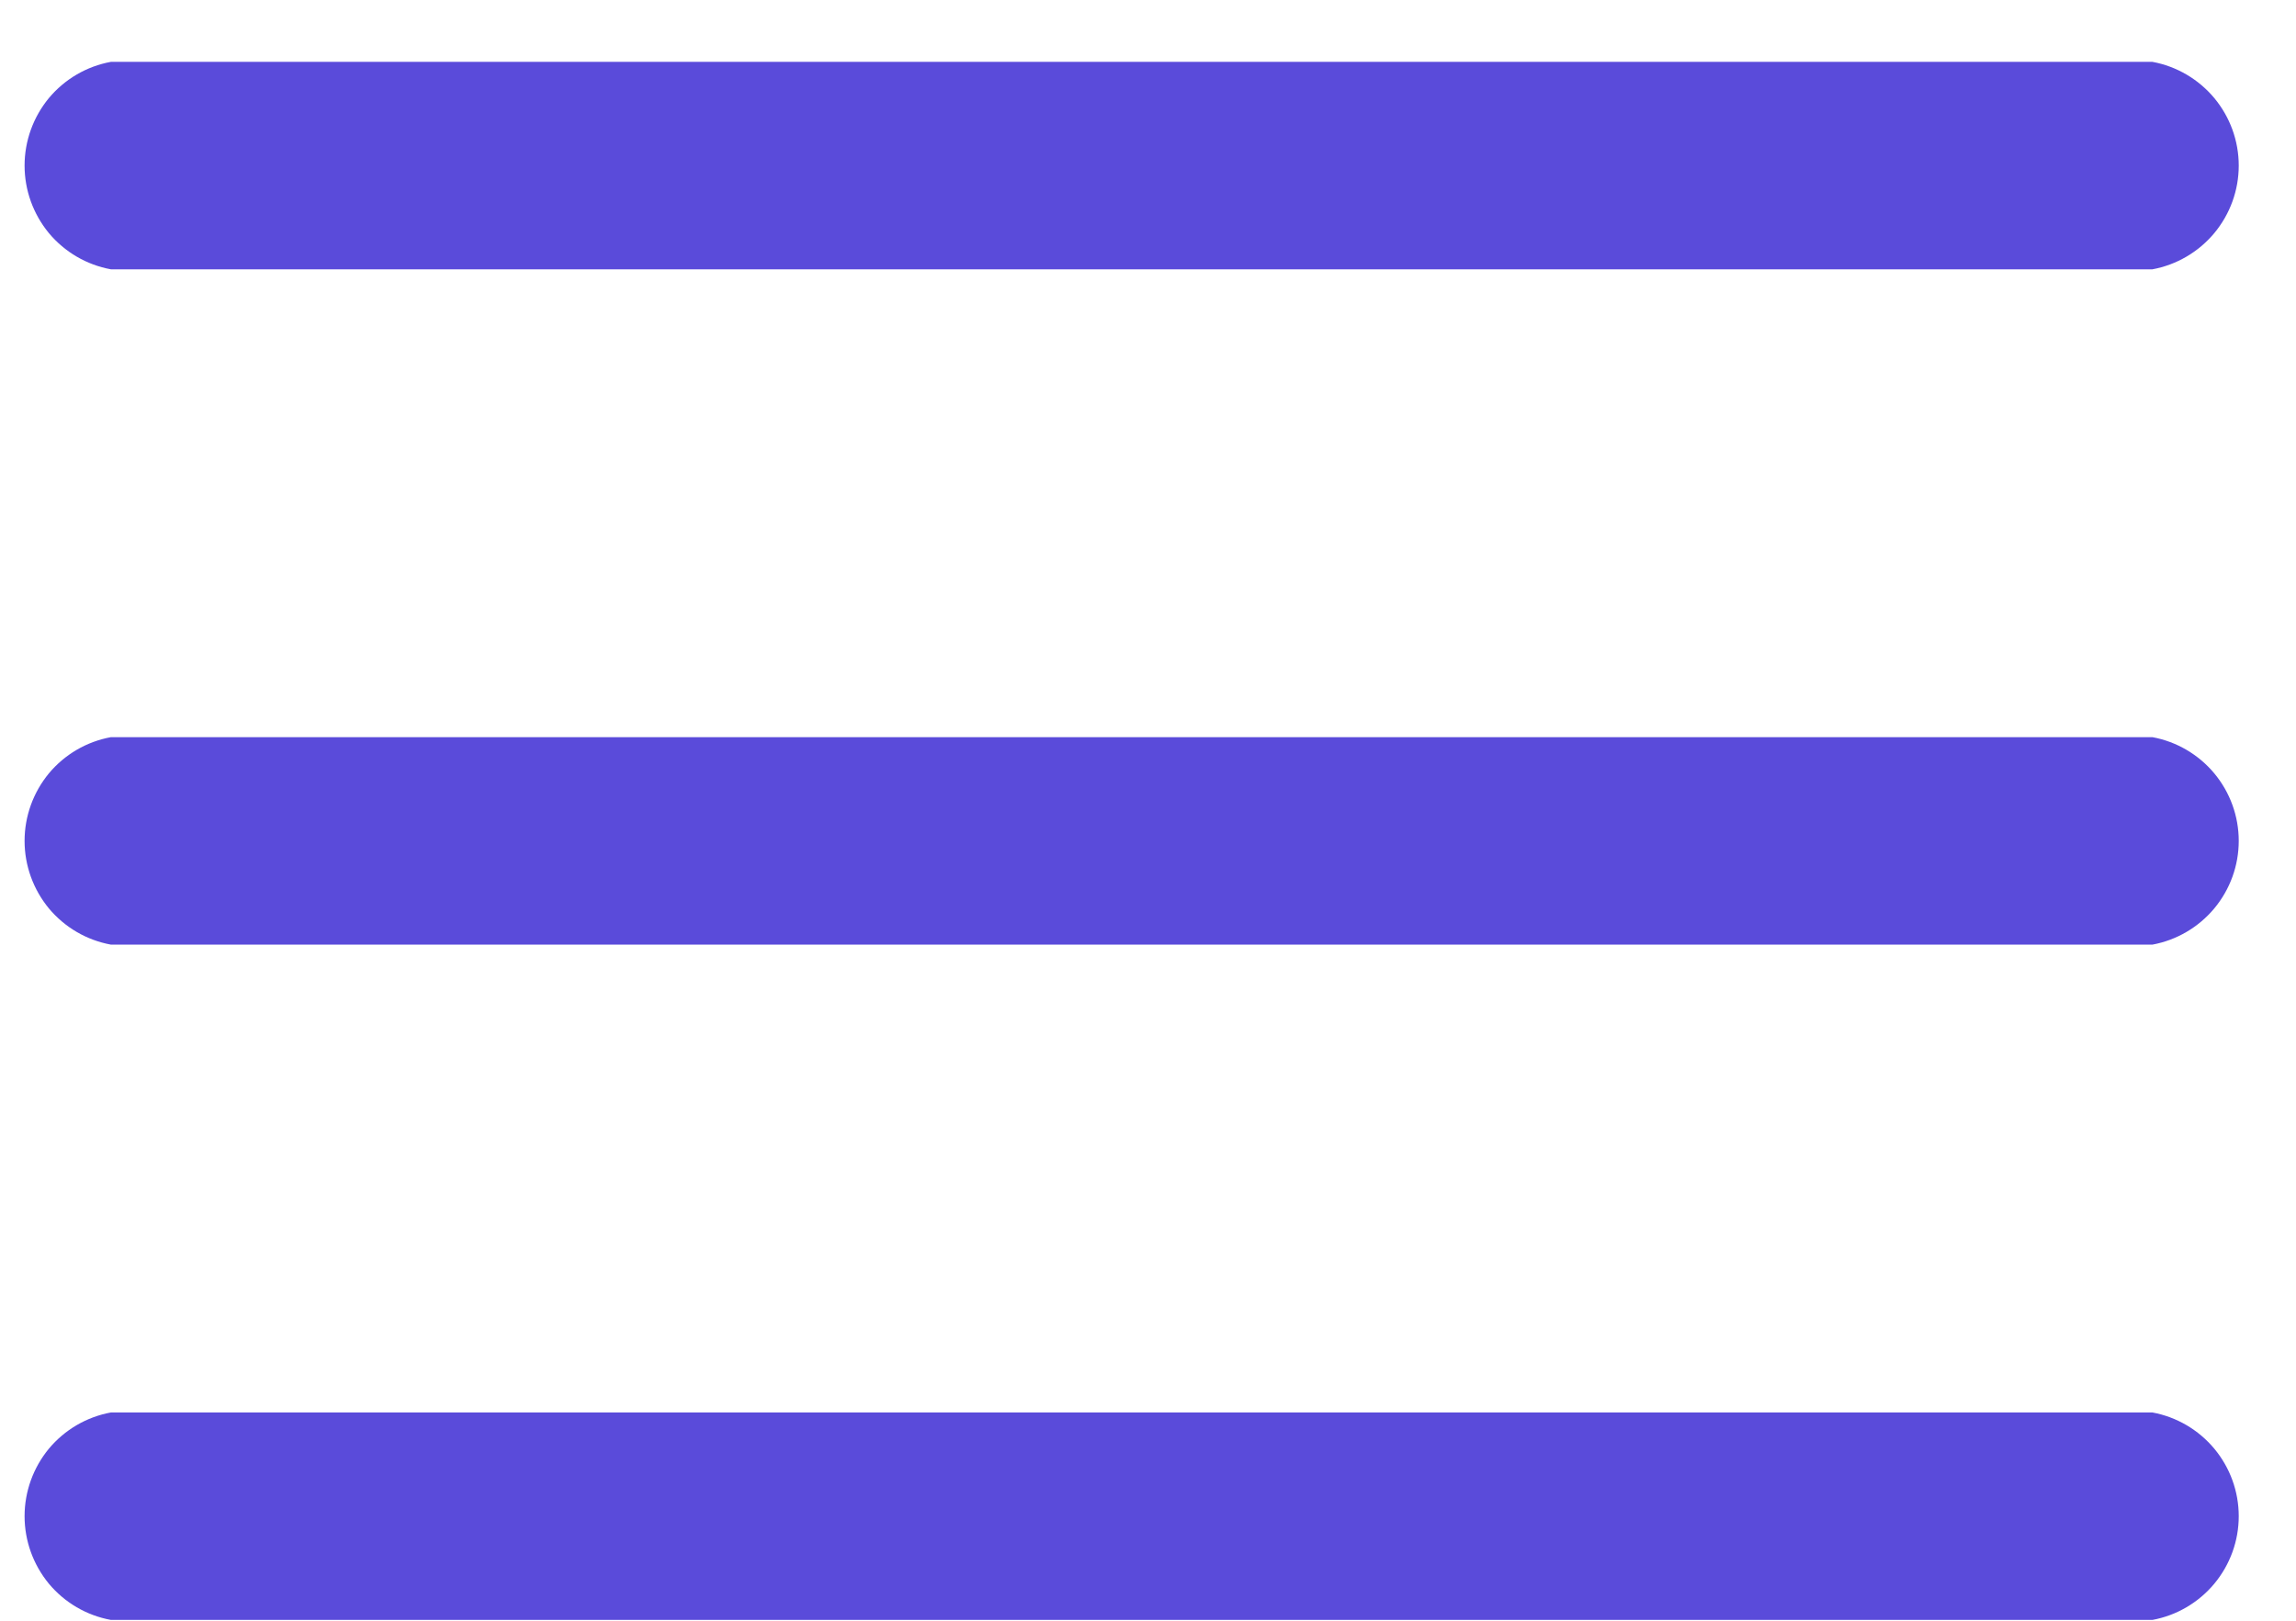 <svg width="17" height="12" viewBox="0 0 17 12" fill="none" xmlns="http://www.w3.org/2000/svg">
<path d="M15.937 0.458H0.821C0.641 0.491 0.479 0.586 0.362 0.726C0.246 0.867 0.182 1.043 0.182 1.226C0.182 1.409 0.246 1.585 0.362 1.726C0.479 1.866 0.641 1.961 0.821 1.994H15.937C16.116 1.961 16.278 1.866 16.395 1.726C16.512 1.585 16.576 1.409 16.576 1.226C16.576 1.043 16.512 0.867 16.395 0.726C16.278 0.586 16.116 0.491 15.937 0.458Z" fill="#5A4BDA"/>
<path d="M15.937 5.458H0.821C0.641 5.491 0.479 5.586 0.362 5.726C0.246 5.867 0.182 6.043 0.182 6.226C0.182 6.409 0.246 6.585 0.362 6.726C0.479 6.866 0.641 6.961 0.821 6.994H15.937C16.116 6.961 16.278 6.866 16.395 6.726C16.512 6.585 16.576 6.409 16.576 6.226C16.576 6.043 16.512 5.867 16.395 5.726C16.278 5.586 16.116 5.491 15.937 5.458Z" fill="#5A4BDA"/>
<path d="M15.937 10.458H0.821C0.641 10.491 0.479 10.586 0.362 10.726C0.246 10.867 0.182 11.043 0.182 11.226C0.182 11.409 0.246 11.585 0.362 11.726C0.479 11.866 0.641 11.961 0.821 11.994H15.937C16.116 11.961 16.278 11.866 16.395 11.726C16.512 11.585 16.576 11.409 16.576 11.226C16.576 11.043 16.512 10.867 16.395 10.726C16.278 10.586 16.116 10.491 15.937 10.458Z" fill="#5A4BDA"/>
</svg>
